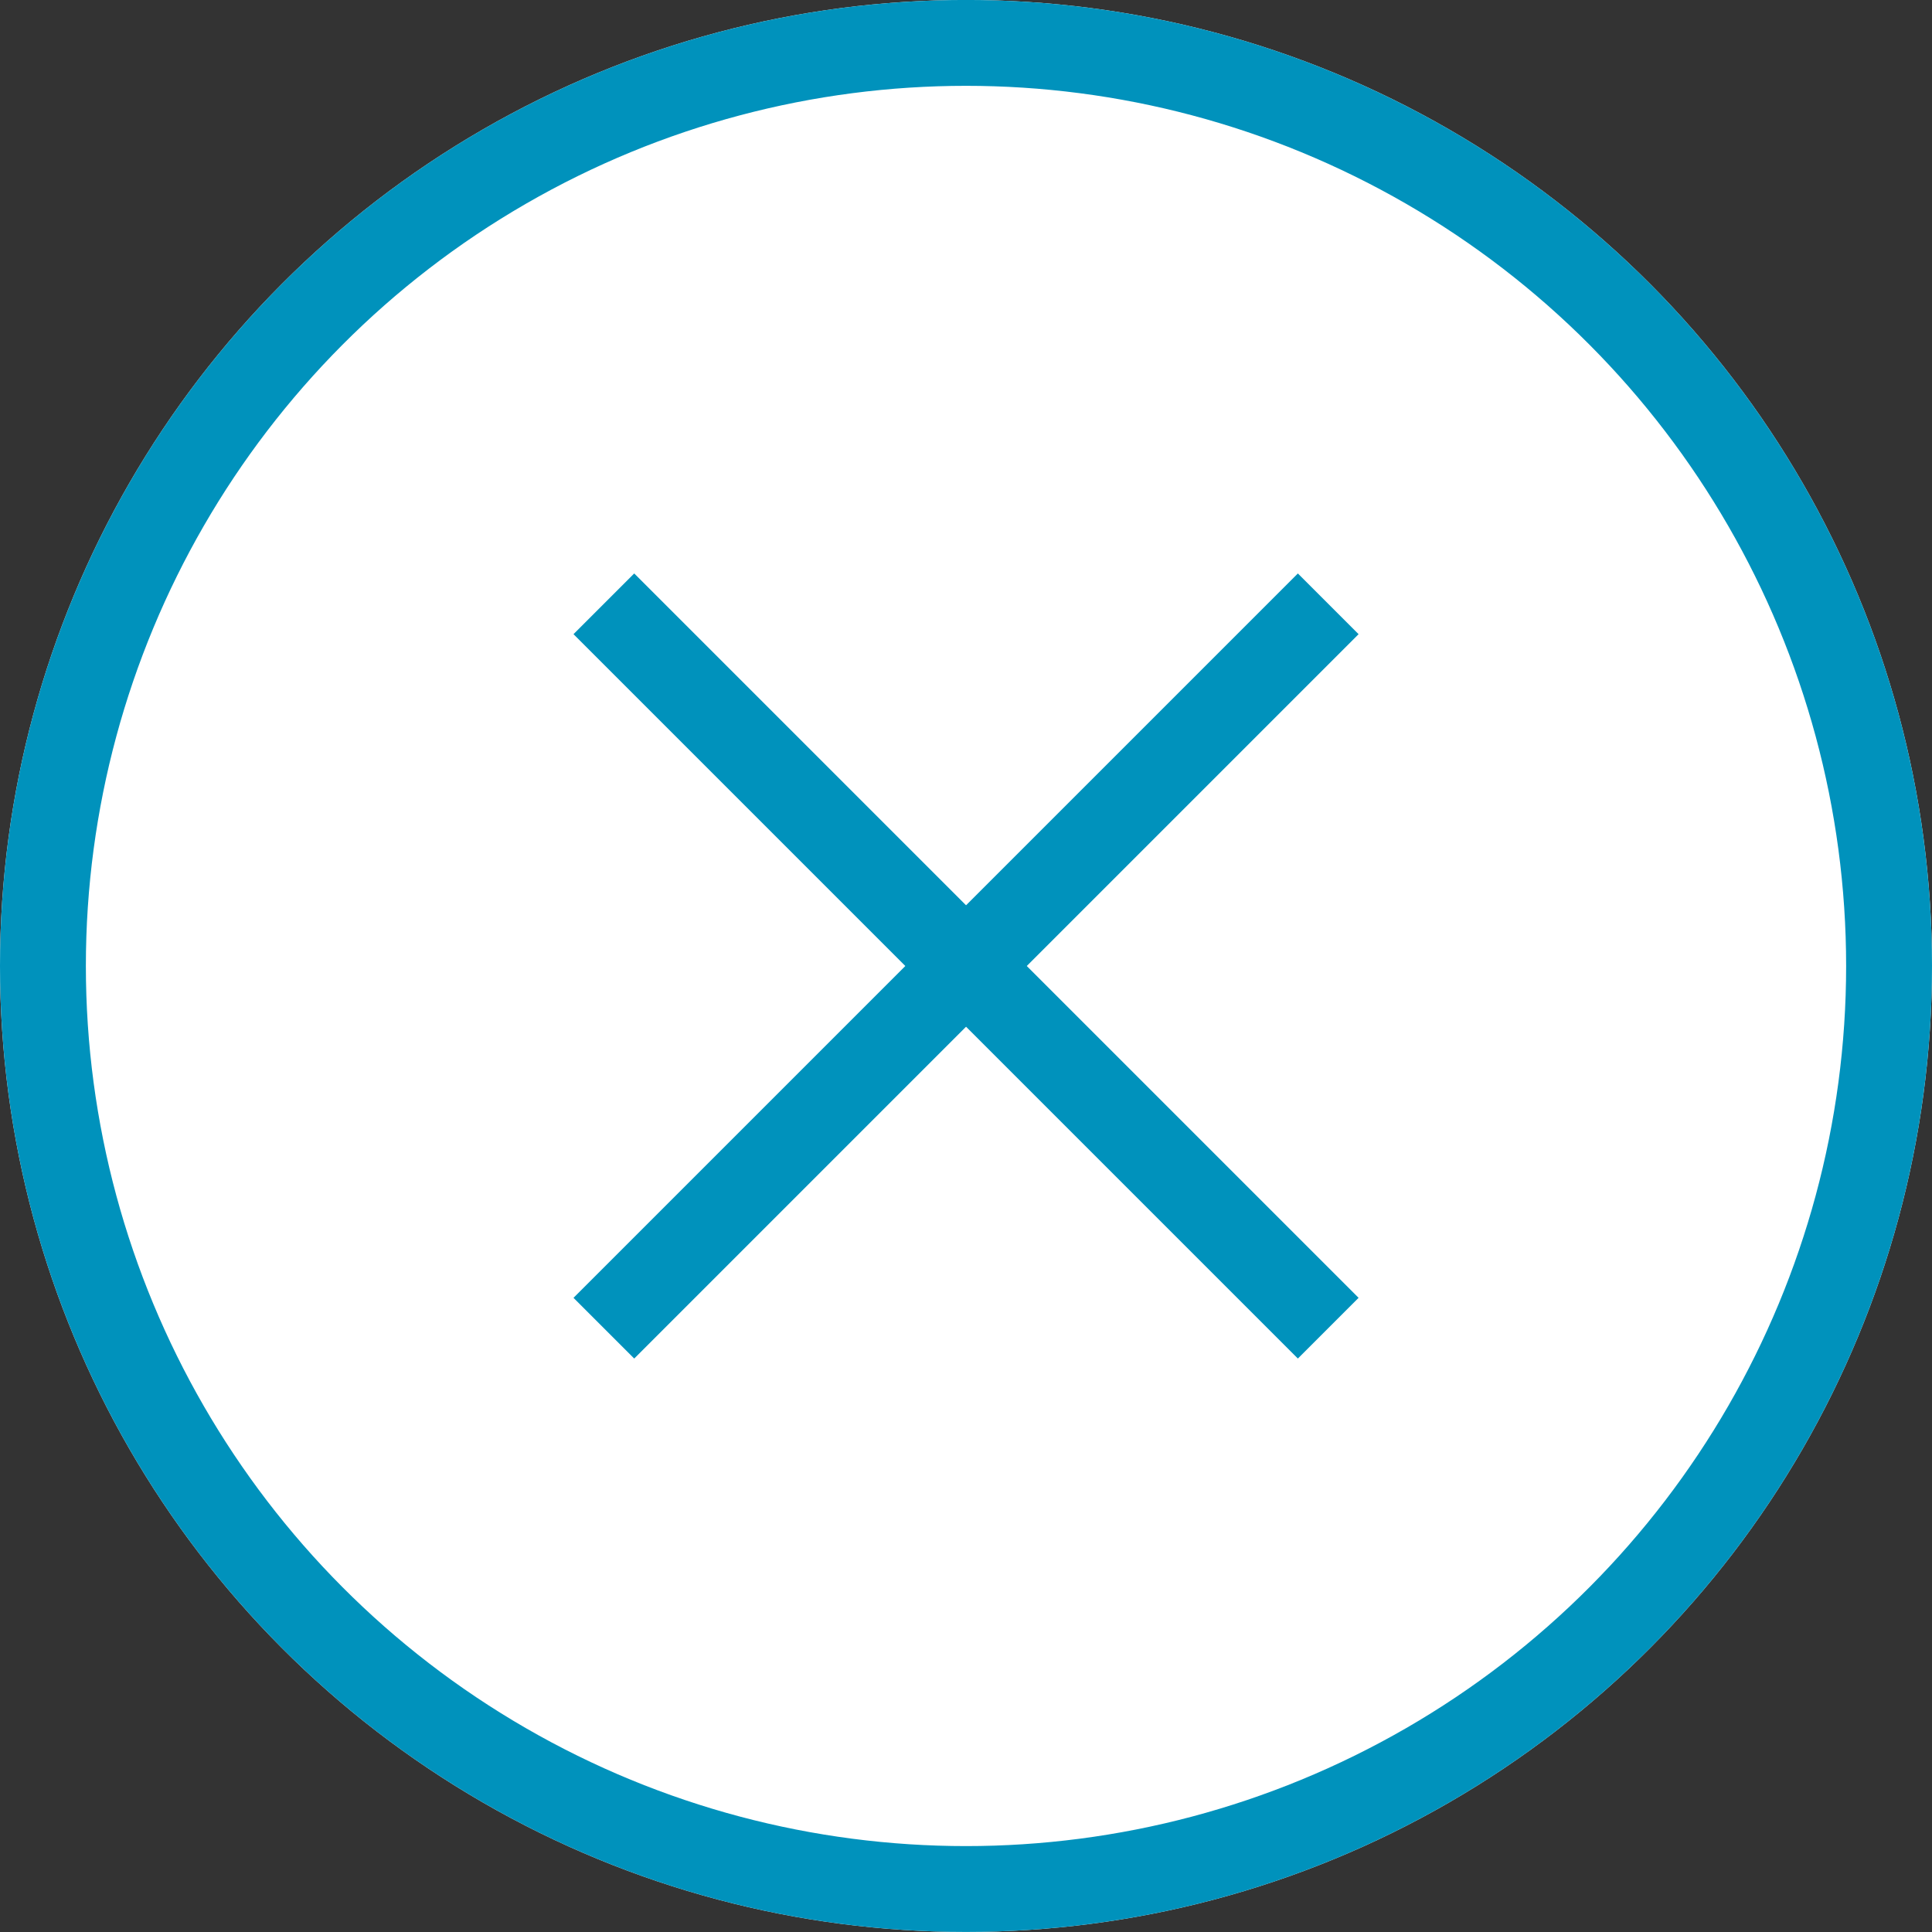 <svg xmlns="http://www.w3.org/2000/svg" width="45" height="45" viewBox="0 0 45 45">
  <rect x="0" y="0" width="45" height="45" fill="#333333" stroke="none"/>
  <g id="Group_7220" data-name="Group 7220" transform="translate(0.001 0)">
    <g id="Group_3392" data-name="Group 3392" transform="translate(0 0)">
      <g id="Ellipse_64" data-name="Ellipse 64" transform="translate(-0.001 -0.001)" fill="#fff" stroke="#0092bc" stroke-width="2">
        <circle cx="22.5" cy="22.5" r="22.5" stroke="none"/>
        <circle cx="22.5" cy="22.5" r="21.5" fill="none"/>
      </g>
    </g>
    <g id="Group_3405" data-name="Group 3405" transform="translate(14.064 14.064)">
      <line id="Line_94" data-name="Line 94" x2="16.872" y2="16.872" fill="none" stroke="#0092bc" stroke-width="2"/>
      <line id="Line_95" data-name="Line 95" x2="16.872" y2="16.872" transform="translate(16.872) rotate(90)" fill="none" stroke="#0092bc" stroke-width="2"/>
    </g>
  </g>
</svg>
